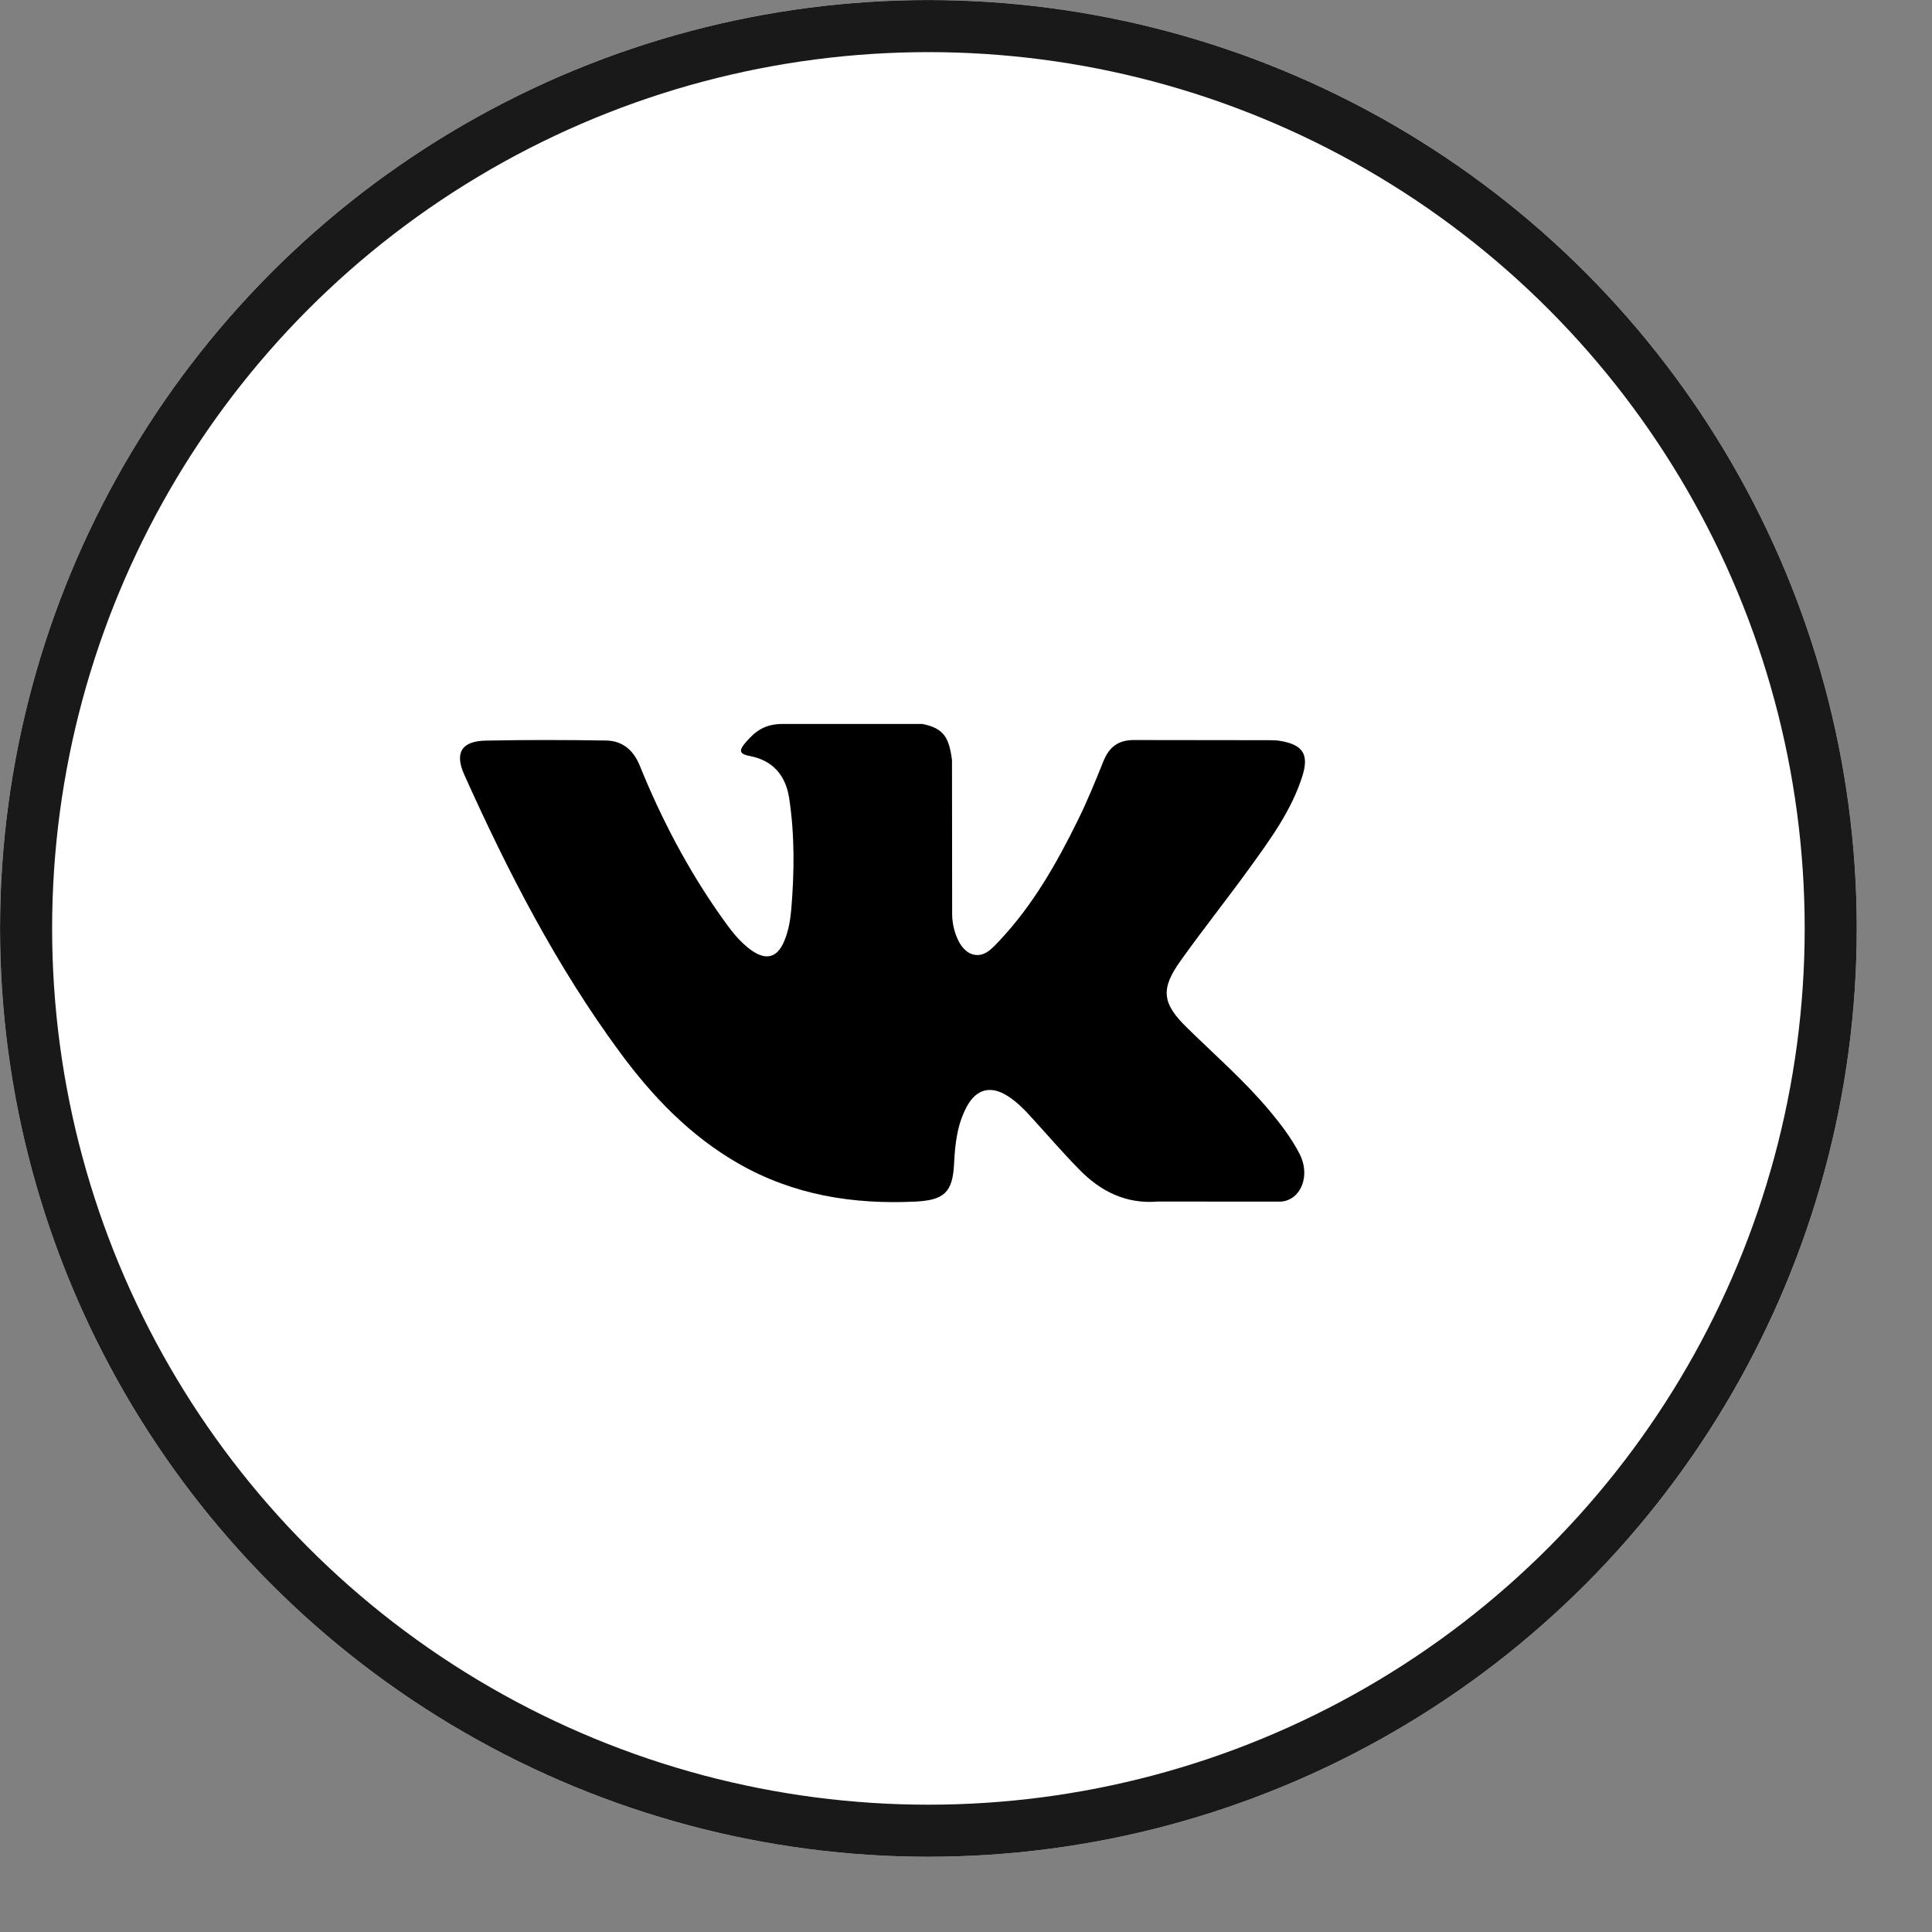 <?xml version="1.0" encoding="UTF-8"?> <svg xmlns="http://www.w3.org/2000/svg" width="24" height="24" viewBox="0 0 24 24" fill="none"><rect x="0" y="0" width="24" height="24" fill="#808080" stroke="none"/> <circle cx="11.533" cy="11.533" r="11.533" fill="white"></circle> <circle cx="11.533" cy="11.533" r="11.209" stroke="black" stroke-opacity="0.9" stroke-width="0.647"></circle> <path d="M14.748 12.769C15.095 13.109 15.463 13.429 15.776 13.804C15.914 13.97 16.044 14.141 16.144 14.334C16.285 14.609 16.157 14.91 15.911 14.927L14.382 14.926C13.988 14.959 13.673 14.8 13.409 14.53C13.197 14.315 13.001 14.085 12.797 13.863C12.714 13.771 12.626 13.685 12.522 13.618C12.313 13.482 12.132 13.524 12.013 13.741C11.891 13.963 11.864 14.208 11.852 14.455C11.835 14.815 11.726 14.91 11.365 14.927C10.592 14.963 9.859 14.845 9.177 14.456C8.576 14.112 8.11 13.627 7.705 13.078C6.915 12.007 6.31 10.832 5.767 9.623C5.645 9.351 5.734 9.206 6.035 9.2C6.533 9.19 7.032 9.191 7.531 9.199C7.734 9.203 7.869 9.319 7.947 9.51C8.216 10.174 8.547 10.805 8.961 11.39C9.072 11.546 9.184 11.702 9.345 11.812C9.522 11.933 9.657 11.893 9.74 11.695C9.794 11.57 9.817 11.435 9.829 11.301C9.868 10.839 9.873 10.378 9.804 9.919C9.761 9.631 9.6 9.446 9.313 9.391C9.167 9.364 9.189 9.31 9.26 9.226C9.383 9.082 9.498 8.993 9.729 8.993L11.456 8.993C11.729 9.046 11.79 9.168 11.826 9.443L11.828 11.362C11.825 11.468 11.881 11.783 12.072 11.852C12.225 11.903 12.325 11.78 12.417 11.684C12.831 11.244 13.126 10.725 13.39 10.188C13.507 9.951 13.607 9.706 13.705 9.461C13.778 9.279 13.891 9.19 14.096 9.193L15.759 9.195C15.808 9.195 15.858 9.195 15.906 9.204C16.187 9.252 16.264 9.372 16.177 9.646C16.04 10.075 15.775 10.433 15.516 10.792C15.238 11.176 14.942 11.547 14.667 11.933C14.414 12.286 14.434 12.463 14.748 12.769Z" fill="black"></path> </svg> 